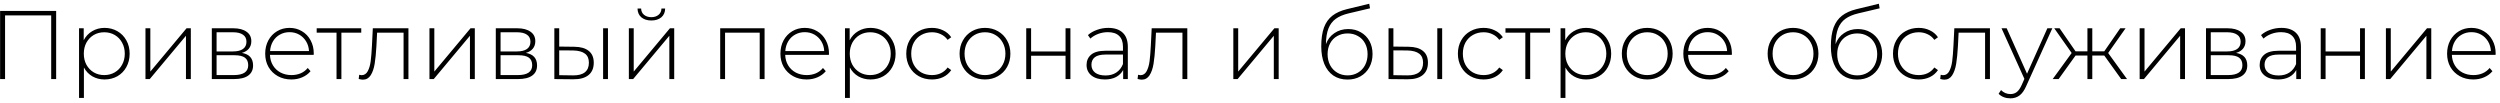 <?xml version="1.0" encoding="UTF-8"?> <svg xmlns="http://www.w3.org/2000/svg" width="411" height="17" viewBox="0 0 411 17" fill="none"> <path d="M9.232 1.8V13H8.416V2.536H0.832V13H0.016V1.8H9.232ZM17.186 4.584C17.965 4.584 18.669 4.765 19.298 5.128C19.927 5.491 20.418 5.992 20.77 6.632C21.133 7.272 21.314 8.003 21.314 8.824C21.314 9.645 21.133 10.381 20.77 11.032C20.418 11.672 19.927 12.173 19.298 12.536C18.669 12.888 17.965 13.064 17.186 13.064C16.45 13.064 15.783 12.893 15.186 12.552C14.589 12.2 14.125 11.715 13.794 11.096V16.104H12.994V4.648H13.762V6.616C14.093 5.976 14.557 5.48 15.154 5.128C15.762 4.765 16.439 4.584 17.186 4.584ZM17.138 12.344C17.778 12.344 18.354 12.195 18.866 11.896C19.378 11.597 19.778 11.181 20.066 10.648C20.365 10.115 20.514 9.507 20.514 8.824C20.514 8.141 20.365 7.533 20.066 7C19.778 6.467 19.378 6.051 18.866 5.752C18.354 5.453 17.778 5.304 17.138 5.304C16.498 5.304 15.922 5.453 15.41 5.752C14.909 6.051 14.509 6.467 14.21 7C13.922 7.533 13.778 8.141 13.778 8.824C13.778 9.507 13.922 10.115 14.21 10.648C14.509 11.181 14.909 11.597 15.41 11.896C15.922 12.195 16.498 12.344 17.138 12.344ZM23.916 4.648H24.715V11.768L30.668 4.648H31.372V13H30.572V5.88L24.619 13H23.916V4.648ZM39.766 8.696C40.992 8.909 41.606 9.597 41.606 10.76C41.606 11.485 41.339 12.04 40.806 12.424C40.283 12.808 39.494 13 38.438 13H34.822V4.648H38.342C39.27 4.648 39.995 4.835 40.518 5.208C41.051 5.571 41.318 6.093 41.318 6.776C41.318 7.267 41.179 7.677 40.902 8.008C40.635 8.328 40.256 8.557 39.766 8.696ZM35.606 8.456H38.294C39.008 8.456 39.558 8.323 39.942 8.056C40.326 7.779 40.518 7.384 40.518 6.872C40.518 6.349 40.326 5.96 39.942 5.704C39.568 5.437 39.019 5.304 38.294 5.304H35.606V8.456ZM38.422 12.344C40.011 12.344 40.806 11.805 40.806 10.728C40.806 10.163 40.624 9.747 40.262 9.48C39.899 9.213 39.328 9.08 38.55 9.08H35.606V12.344H38.422ZM51.567 9.016H44.383C44.404 9.667 44.569 10.248 44.879 10.76C45.188 11.261 45.604 11.651 46.127 11.928C46.66 12.205 47.257 12.344 47.919 12.344C48.463 12.344 48.964 12.248 49.423 12.056C49.892 11.853 50.281 11.56 50.591 11.176L51.055 11.704C50.692 12.141 50.233 12.477 49.679 12.712C49.135 12.947 48.543 13.064 47.903 13.064C47.071 13.064 46.329 12.883 45.679 12.52C45.028 12.157 44.516 11.656 44.143 11.016C43.78 10.376 43.599 9.645 43.599 8.824C43.599 8.013 43.769 7.288 44.111 6.648C44.463 5.997 44.943 5.491 45.551 5.128C46.159 4.765 46.841 4.584 47.599 4.584C48.356 4.584 49.033 4.765 49.631 5.128C50.239 5.48 50.713 5.976 51.055 6.616C51.407 7.256 51.583 7.981 51.583 8.792L51.567 9.016ZM47.599 5.288C47.012 5.288 46.484 5.421 46.015 5.688C45.545 5.944 45.167 6.312 44.879 6.792C44.601 7.261 44.441 7.795 44.399 8.392H50.799C50.767 7.795 50.607 7.261 50.319 6.792C50.031 6.323 49.652 5.955 49.183 5.688C48.713 5.421 48.185 5.288 47.599 5.288ZM59.39 5.368H56.126V13H55.326V5.368H52.062V4.648H59.39V5.368ZM67.147 4.648V13H66.347V5.368H61.995L61.883 7.592C61.819 8.744 61.723 9.709 61.595 10.488C61.467 11.267 61.248 11.896 60.939 12.376C60.629 12.856 60.203 13.096 59.659 13.096C59.499 13.096 59.269 13.059 58.971 12.984L59.051 12.296C59.221 12.339 59.349 12.36 59.435 12.36C59.883 12.36 60.224 12.141 60.459 11.704C60.693 11.267 60.853 10.723 60.939 10.072C61.024 9.421 61.093 8.573 61.147 7.528L61.291 4.648H67.147ZM70.603 4.648H71.403V11.768L77.355 4.648H78.059V13H77.259V5.88L71.307 13H70.603V4.648ZM86.453 8.696C87.68 8.909 88.293 9.597 88.293 10.76C88.293 11.485 88.027 12.04 87.493 12.424C86.971 12.808 86.181 13 85.125 13H81.509V4.648H85.029C85.957 4.648 86.683 4.835 87.205 5.208C87.739 5.571 88.005 6.093 88.005 6.776C88.005 7.267 87.867 7.677 87.589 8.008C87.323 8.328 86.944 8.557 86.453 8.696ZM82.293 8.456H84.981C85.696 8.456 86.245 8.323 86.629 8.056C87.013 7.779 87.205 7.384 87.205 6.872C87.205 6.349 87.013 5.96 86.629 5.704C86.256 5.437 85.707 5.304 84.981 5.304H82.293V8.456ZM85.109 12.344C86.699 12.344 87.493 11.805 87.493 10.728C87.493 10.163 87.312 9.747 86.949 9.48C86.587 9.213 86.016 9.08 85.237 9.08H82.293V12.344H85.109ZM94.43 7.688C95.465 7.699 96.254 7.928 96.798 8.376C97.342 8.813 97.614 9.459 97.614 10.312C97.614 11.197 97.326 11.875 96.75 12.344C96.174 12.813 95.342 13.043 94.254 13.032L91.134 13V4.648H91.934V7.656L94.43 7.688ZM99.15 4.648H99.95V13H99.15V4.648ZM94.222 12.392C95.076 12.403 95.721 12.232 96.158 11.88C96.596 11.528 96.814 11.005 96.814 10.312C96.814 9.64 96.601 9.144 96.174 8.824C95.748 8.493 95.097 8.317 94.222 8.296L91.934 8.28V12.36L94.222 12.392ZM103.384 4.648H104.184V11.768L110.136 4.648H110.84V13H110.04V5.88L104.088 13H103.384V4.648ZM107.08 3.368C106.408 3.368 105.864 3.197 105.448 2.856C105.032 2.504 104.819 2.019 104.808 1.4H105.4C105.411 1.837 105.571 2.184 105.88 2.44C106.2 2.696 106.6 2.824 107.08 2.824C107.56 2.824 107.955 2.696 108.264 2.44C108.574 2.184 108.734 1.837 108.744 1.4H109.352C109.342 2.019 109.128 2.504 108.712 2.856C108.296 3.197 107.752 3.368 107.08 3.368ZM125.696 4.648V13H124.896V5.368H119.2V13H118.4V4.648H125.696ZM136.27 9.016H129.086C129.107 9.667 129.273 10.248 129.582 10.76C129.891 11.261 130.307 11.651 130.83 11.928C131.363 12.205 131.961 12.344 132.622 12.344C133.166 12.344 133.667 12.248 134.126 12.056C134.595 11.853 134.985 11.56 135.294 11.176L135.758 11.704C135.395 12.141 134.937 12.477 134.382 12.712C133.838 12.947 133.246 13.064 132.606 13.064C131.774 13.064 131.033 12.883 130.382 12.52C129.731 12.157 129.219 11.656 128.846 11.016C128.483 10.376 128.302 9.645 128.302 8.824C128.302 8.013 128.473 7.288 128.814 6.648C129.166 5.997 129.646 5.491 130.254 5.128C130.862 4.765 131.545 4.584 132.302 4.584C133.059 4.584 133.737 4.765 134.334 5.128C134.942 5.48 135.417 5.976 135.758 6.616C136.11 7.256 136.286 7.981 136.286 8.792L136.27 9.016ZM132.302 5.288C131.715 5.288 131.187 5.421 130.718 5.688C130.249 5.944 129.87 6.312 129.582 6.792C129.305 7.261 129.145 7.795 129.102 8.392H135.502C135.47 7.795 135.31 7.261 135.022 6.792C134.734 6.323 134.355 5.955 133.886 5.688C133.417 5.421 132.889 5.288 132.302 5.288ZM143.108 4.584C143.887 4.584 144.591 4.765 145.22 5.128C145.849 5.491 146.34 5.992 146.692 6.632C147.055 7.272 147.236 8.003 147.236 8.824C147.236 9.645 147.055 10.381 146.692 11.032C146.34 11.672 145.849 12.173 145.22 12.536C144.591 12.888 143.887 13.064 143.108 13.064C142.372 13.064 141.705 12.893 141.108 12.552C140.511 12.2 140.047 11.715 139.716 11.096V16.104H138.916V4.648H139.684V6.616C140.015 5.976 140.479 5.48 141.076 5.128C141.684 4.765 142.361 4.584 143.108 4.584ZM143.06 12.344C143.7 12.344 144.276 12.195 144.788 11.896C145.3 11.597 145.7 11.181 145.988 10.648C146.287 10.115 146.436 9.507 146.436 8.824C146.436 8.141 146.287 7.533 145.988 7C145.7 6.467 145.3 6.051 144.788 5.752C144.276 5.453 143.7 5.304 143.06 5.304C142.42 5.304 141.844 5.453 141.332 5.752C140.831 6.051 140.431 6.467 140.132 7C139.844 7.533 139.7 8.141 139.7 8.824C139.7 9.507 139.844 10.115 140.132 10.648C140.431 11.181 140.831 11.597 141.332 11.896C141.844 12.195 142.42 12.344 143.06 12.344ZM153.213 13.064C152.403 13.064 151.677 12.883 151.037 12.52C150.397 12.157 149.896 11.656 149.533 11.016C149.171 10.365 148.989 9.635 148.989 8.824C148.989 8.003 149.171 7.272 149.533 6.632C149.896 5.981 150.397 5.48 151.037 5.128C151.677 4.765 152.403 4.584 153.213 4.584C153.885 4.584 154.493 4.717 155.037 4.984C155.592 5.24 156.04 5.619 156.381 6.12L155.789 6.552C155.491 6.136 155.117 5.827 154.669 5.624C154.232 5.411 153.747 5.304 153.213 5.304C152.563 5.304 151.976 5.453 151.453 5.752C150.941 6.04 150.536 6.451 150.237 6.984C149.949 7.517 149.805 8.131 149.805 8.824C149.805 9.517 149.949 10.131 150.237 10.664C150.536 11.197 150.941 11.613 151.453 11.912C151.976 12.2 152.563 12.344 153.213 12.344C153.747 12.344 154.232 12.243 154.669 12.04C155.117 11.827 155.491 11.512 155.789 11.096L156.381 11.528C156.04 12.029 155.592 12.413 155.037 12.68C154.493 12.936 153.885 13.064 153.213 13.064ZM161.931 13.064C161.142 13.064 160.427 12.883 159.787 12.52C159.158 12.157 158.662 11.656 158.299 11.016C157.936 10.365 157.755 9.635 157.755 8.824C157.755 8.013 157.936 7.288 158.299 6.648C158.662 5.997 159.158 5.491 159.787 5.128C160.427 4.765 161.142 4.584 161.931 4.584C162.72 4.584 163.43 4.765 164.059 5.128C164.699 5.491 165.2 5.997 165.563 6.648C165.926 7.288 166.107 8.013 166.107 8.824C166.107 9.635 165.926 10.365 165.563 11.016C165.2 11.656 164.699 12.157 164.059 12.52C163.43 12.883 162.72 13.064 161.931 13.064ZM161.931 12.344C162.571 12.344 163.142 12.195 163.643 11.896C164.155 11.597 164.555 11.181 164.843 10.648C165.142 10.115 165.291 9.507 165.291 8.824C165.291 8.141 165.142 7.533 164.843 7C164.555 6.467 164.155 6.051 163.643 5.752C163.142 5.453 162.571 5.304 161.931 5.304C161.291 5.304 160.715 5.453 160.203 5.752C159.702 6.051 159.302 6.467 159.003 7C158.715 7.533 158.571 8.141 158.571 8.824C158.571 9.507 158.715 10.115 159.003 10.648C159.302 11.181 159.702 11.597 160.203 11.896C160.715 12.195 161.291 12.344 161.931 12.344ZM168.712 4.648H169.512V8.456H175.176V4.648H175.976V13H175.176V9.16H169.512V13H168.712V4.648ZM182.199 4.584C183.234 4.584 184.028 4.851 184.583 5.384C185.138 5.907 185.415 6.68 185.415 7.704V13H184.647V11.512C184.38 12.003 183.991 12.387 183.479 12.664C182.967 12.931 182.354 13.064 181.639 13.064C180.711 13.064 179.975 12.845 179.431 12.408C178.898 11.971 178.631 11.395 178.631 10.68C178.631 9.987 178.876 9.427 179.367 9C179.868 8.563 180.663 8.344 181.751 8.344H184.615V7.672C184.615 6.893 184.402 6.301 183.975 5.896C183.559 5.491 182.946 5.288 182.135 5.288C181.58 5.288 181.047 5.384 180.535 5.576C180.034 5.768 179.607 6.024 179.255 6.344L178.855 5.768C179.271 5.395 179.772 5.107 180.359 4.904C180.946 4.691 181.559 4.584 182.199 4.584ZM181.751 12.408C182.444 12.408 183.031 12.248 183.511 11.928C184.002 11.608 184.37 11.144 184.615 10.536V8.968H181.767C180.946 8.968 180.348 9.117 179.975 9.416C179.612 9.715 179.431 10.125 179.431 10.648C179.431 11.192 179.634 11.624 180.039 11.944C180.444 12.253 181.015 12.408 181.751 12.408ZM195.194 4.648V13H194.394V5.368H190.042L189.93 7.592C189.866 8.744 189.77 9.709 189.642 10.488C189.514 11.267 189.295 11.896 188.986 12.376C188.676 12.856 188.25 13.096 187.706 13.096C187.546 13.096 187.316 13.059 187.018 12.984L187.098 12.296C187.268 12.339 187.396 12.36 187.482 12.36C187.93 12.36 188.271 12.141 188.506 11.704C188.74 11.267 188.9 10.723 188.986 10.072C189.071 9.421 189.14 8.573 189.194 7.528L189.338 4.648H195.194ZM202.759 4.648H203.559V11.768L209.511 4.648H210.215V13H209.415V5.88L203.463 13H202.759V4.648ZM221.647 4.776C222.426 4.776 223.114 4.952 223.711 5.304C224.319 5.645 224.794 6.125 225.135 6.744C225.476 7.363 225.647 8.077 225.647 8.888C225.647 9.699 225.471 10.424 225.119 11.064C224.778 11.693 224.292 12.189 223.663 12.552C223.044 12.904 222.335 13.08 221.535 13.08C220.618 13.08 219.834 12.856 219.183 12.408C218.543 11.96 218.052 11.325 217.711 10.504C217.38 9.683 217.215 8.723 217.215 7.624C217.215 6.376 217.364 5.341 217.663 4.52C217.972 3.699 218.431 3.053 219.039 2.584C219.658 2.104 220.447 1.747 221.407 1.512L225.103 0.616L225.231 1.368L221.711 2.2C220.847 2.403 220.143 2.701 219.599 3.096C219.066 3.48 218.666 4.008 218.399 4.68C218.132 5.352 217.994 6.211 217.983 7.256C218.26 6.488 218.724 5.885 219.375 5.448C220.026 5 220.783 4.776 221.647 4.776ZM221.551 12.392C222.18 12.392 222.746 12.243 223.247 11.944C223.748 11.645 224.138 11.235 224.415 10.712C224.692 10.179 224.831 9.576 224.831 8.904C224.831 8.232 224.692 7.64 224.415 7.128C224.138 6.605 223.748 6.205 223.247 5.928C222.756 5.64 222.191 5.496 221.551 5.496C220.911 5.496 220.34 5.64 219.839 5.928C219.338 6.205 218.948 6.605 218.671 7.128C218.394 7.64 218.255 8.232 218.255 8.904C218.255 9.576 218.394 10.179 218.671 10.712C218.948 11.235 219.338 11.645 219.839 11.944C220.34 12.243 220.911 12.392 221.551 12.392ZM231.571 7.688C232.606 7.699 233.395 7.928 233.939 8.376C234.483 8.813 234.755 9.459 234.755 10.312C234.755 11.197 234.467 11.875 233.891 12.344C233.315 12.813 232.483 13.043 231.395 13.032L228.275 13V4.648H229.075V7.656L231.571 7.688ZM236.291 4.648H237.091V13H236.291V4.648ZM231.363 12.392C232.216 12.403 232.862 12.232 233.299 11.88C233.736 11.528 233.955 11.005 233.955 10.312C233.955 9.64 233.742 9.144 233.315 8.824C232.888 8.493 232.238 8.317 231.363 8.296L229.075 8.28V12.36L231.363 12.392ZM243.901 13.064C243.09 13.064 242.365 12.883 241.725 12.52C241.085 12.157 240.584 11.656 240.221 11.016C239.858 10.365 239.677 9.635 239.677 8.824C239.677 8.003 239.858 7.272 240.221 6.632C240.584 5.981 241.085 5.48 241.725 5.128C242.365 4.765 243.09 4.584 243.901 4.584C244.573 4.584 245.181 4.717 245.725 4.984C246.28 5.24 246.728 5.619 247.069 6.12L246.477 6.552C246.178 6.136 245.805 5.827 245.357 5.624C244.92 5.411 244.434 5.304 243.901 5.304C243.25 5.304 242.664 5.453 242.141 5.752C241.629 6.04 241.224 6.451 240.925 6.984C240.637 7.517 240.493 8.131 240.493 8.824C240.493 9.517 240.637 10.131 240.925 10.664C241.224 11.197 241.629 11.613 242.141 11.912C242.664 12.2 243.25 12.344 243.901 12.344C244.434 12.344 244.92 12.243 245.357 12.04C245.805 11.827 246.178 11.512 246.477 11.096L247.069 11.528C246.728 12.029 246.28 12.413 245.725 12.68C245.181 12.936 244.573 13.064 243.901 13.064ZM254.828 5.368H251.564V13H250.764V5.368H247.5V4.648H254.828V5.368ZM260.749 4.584C261.527 4.584 262.231 4.765 262.861 5.128C263.49 5.491 263.981 5.992 264.333 6.632C264.695 7.272 264.877 8.003 264.877 8.824C264.877 9.645 264.695 10.381 264.333 11.032C263.981 11.672 263.49 12.173 262.861 12.536C262.231 12.888 261.527 13.064 260.749 13.064C260.013 13.064 259.346 12.893 258.749 12.552C258.151 12.2 257.687 11.715 257.357 11.096V16.104H256.557V4.648H257.325V6.616C257.655 5.976 258.119 5.48 258.717 5.128C259.325 4.765 260.002 4.584 260.749 4.584ZM260.701 12.344C261.341 12.344 261.917 12.195 262.429 11.896C262.941 11.597 263.341 11.181 263.628 10.648C263.927 10.115 264.077 9.507 264.077 8.824C264.077 8.141 263.927 7.533 263.628 7C263.341 6.467 262.941 6.051 262.429 5.752C261.917 5.453 261.341 5.304 260.701 5.304C260.061 5.304 259.485 5.453 258.973 5.752C258.471 6.051 258.071 6.467 257.773 7C257.485 7.533 257.341 8.141 257.341 8.824C257.341 9.507 257.485 10.115 257.773 10.648C258.071 11.181 258.471 11.597 258.973 11.896C259.485 12.195 260.061 12.344 260.701 12.344ZM270.806 13.064C270.017 13.064 269.302 12.883 268.662 12.52C268.033 12.157 267.537 11.656 267.174 11.016C266.811 10.365 266.63 9.635 266.63 8.824C266.63 8.013 266.811 7.288 267.174 6.648C267.537 5.997 268.033 5.491 268.662 5.128C269.302 4.765 270.017 4.584 270.806 4.584C271.595 4.584 272.305 4.765 272.934 5.128C273.574 5.491 274.075 5.997 274.438 6.648C274.801 7.288 274.982 8.013 274.982 8.824C274.982 9.635 274.801 10.365 274.438 11.016C274.075 11.656 273.574 12.157 272.934 12.52C272.305 12.883 271.595 13.064 270.806 13.064ZM270.806 12.344C271.446 12.344 272.017 12.195 272.518 11.896C273.03 11.597 273.43 11.181 273.718 10.648C274.017 10.115 274.166 9.507 274.166 8.824C274.166 8.141 274.017 7.533 273.718 7C273.43 6.467 273.03 6.051 272.518 5.752C272.017 5.453 271.446 5.304 270.806 5.304C270.166 5.304 269.59 5.453 269.078 5.752C268.577 6.051 268.177 6.467 267.878 7C267.59 7.533 267.446 8.141 267.446 8.824C267.446 9.507 267.59 10.115 267.878 10.648C268.177 11.181 268.577 11.597 269.078 11.896C269.59 12.195 270.166 12.344 270.806 12.344ZM284.707 9.016H277.523C277.545 9.667 277.71 10.248 278.019 10.76C278.329 11.261 278.745 11.651 279.267 11.928C279.801 12.205 280.398 12.344 281.059 12.344C281.603 12.344 282.105 12.248 282.563 12.056C283.033 11.853 283.422 11.56 283.731 11.176L284.195 11.704C283.833 12.141 283.374 12.477 282.819 12.712C282.275 12.947 281.683 13.064 281.043 13.064C280.211 13.064 279.47 12.883 278.819 12.52C278.169 12.157 277.657 11.656 277.283 11.016C276.921 10.376 276.739 9.645 276.739 8.824C276.739 8.013 276.91 7.288 277.251 6.648C277.603 5.997 278.083 5.491 278.691 5.128C279.299 4.765 279.982 4.584 280.739 4.584C281.497 4.584 282.174 4.765 282.771 5.128C283.379 5.48 283.854 5.976 284.195 6.616C284.547 7.256 284.723 7.981 284.723 8.792L284.707 9.016ZM280.739 5.288C280.153 5.288 279.625 5.421 279.155 5.688C278.686 5.944 278.307 6.312 278.019 6.792C277.742 7.261 277.582 7.795 277.539 8.392H283.939C283.907 7.795 283.747 7.261 283.459 6.792C283.171 6.323 282.793 5.955 282.323 5.688C281.854 5.421 281.326 5.288 280.739 5.288ZM294.775 13.064C293.985 13.064 293.271 12.883 292.631 12.52C292.001 12.157 291.505 11.656 291.143 11.016C290.78 10.365 290.599 9.635 290.599 8.824C290.599 8.013 290.78 7.288 291.143 6.648C291.505 5.997 292.001 5.491 292.631 5.128C293.271 4.765 293.985 4.584 294.775 4.584C295.564 4.584 296.273 4.765 296.903 5.128C297.543 5.491 298.044 5.997 298.407 6.648C298.769 7.288 298.951 8.013 298.951 8.824C298.951 9.635 298.769 10.365 298.407 11.016C298.044 11.656 297.543 12.157 296.903 12.52C296.273 12.883 295.564 13.064 294.775 13.064ZM294.775 12.344C295.415 12.344 295.985 12.195 296.487 11.896C296.999 11.597 297.399 11.181 297.687 10.648C297.985 10.115 298.135 9.507 298.135 8.824C298.135 8.141 297.985 7.533 297.687 7C297.399 6.467 296.999 6.051 296.487 5.752C295.985 5.453 295.415 5.304 294.775 5.304C294.135 5.304 293.559 5.453 293.047 5.752C292.545 6.051 292.145 6.467 291.847 7C291.559 7.533 291.415 8.141 291.415 8.824C291.415 9.507 291.559 10.115 291.847 10.648C292.145 11.181 292.545 11.597 293.047 11.896C293.559 12.195 294.135 12.344 294.775 12.344ZM305.428 4.776C306.207 4.776 306.895 4.952 307.492 5.304C308.1 5.645 308.575 6.125 308.916 6.744C309.257 7.363 309.428 8.077 309.428 8.888C309.428 9.699 309.252 10.424 308.9 11.064C308.559 11.693 308.073 12.189 307.444 12.552C306.825 12.904 306.116 13.08 305.316 13.08C304.399 13.08 303.615 12.856 302.964 12.408C302.324 11.96 301.833 11.325 301.492 10.504C301.161 9.683 300.996 8.723 300.996 7.624C300.996 6.376 301.145 5.341 301.444 4.52C301.753 3.699 302.212 3.053 302.82 2.584C303.439 2.104 304.228 1.747 305.188 1.512L308.884 0.616L309.012 1.368L305.492 2.2C304.628 2.403 303.924 2.701 303.38 3.096C302.847 3.48 302.447 4.008 302.18 4.68C301.913 5.352 301.775 6.211 301.764 7.256C302.041 6.488 302.505 5.885 303.156 5.448C303.807 5 304.564 4.776 305.428 4.776ZM305.332 12.392C305.961 12.392 306.527 12.243 307.028 11.944C307.529 11.645 307.919 11.235 308.196 10.712C308.473 10.179 308.612 9.576 308.612 8.904C308.612 8.232 308.473 7.64 308.196 7.128C307.919 6.605 307.529 6.205 307.028 5.928C306.537 5.64 305.972 5.496 305.332 5.496C304.692 5.496 304.121 5.64 303.62 5.928C303.119 6.205 302.729 6.605 302.452 7.128C302.175 7.64 302.036 8.232 302.036 8.904C302.036 9.576 302.175 10.179 302.452 10.712C302.729 11.235 303.119 11.645 303.62 11.944C304.121 12.243 304.692 12.392 305.332 12.392ZM315.432 13.064C314.621 13.064 313.896 12.883 313.256 12.52C312.616 12.157 312.115 11.656 311.752 11.016C311.389 10.365 311.208 9.635 311.208 8.824C311.208 8.003 311.389 7.272 311.752 6.632C312.115 5.981 312.616 5.48 313.256 5.128C313.896 4.765 314.621 4.584 315.432 4.584C316.104 4.584 316.712 4.717 317.256 4.984C317.811 5.24 318.259 5.619 318.6 6.12L318.008 6.552C317.709 6.136 317.336 5.827 316.888 5.624C316.451 5.411 315.965 5.304 315.432 5.304C314.781 5.304 314.195 5.453 313.672 5.752C313.16 6.04 312.755 6.451 312.456 6.984C312.168 7.517 312.024 8.131 312.024 8.824C312.024 9.517 312.168 10.131 312.456 10.664C312.755 11.197 313.16 11.613 313.672 11.912C314.195 12.2 314.781 12.344 315.432 12.344C315.965 12.344 316.451 12.243 316.888 12.04C317.336 11.827 317.709 11.512 318.008 11.096L318.6 11.528C318.259 12.029 317.811 12.413 317.256 12.68C316.712 12.936 316.104 13.064 315.432 13.064ZM327.147 4.648V13H326.347V5.368H321.995L321.883 7.592C321.819 8.744 321.723 9.709 321.595 10.488C321.467 11.267 321.248 11.896 320.939 12.376C320.629 12.856 320.203 13.096 319.659 13.096C319.499 13.096 319.269 13.059 318.971 12.984L319.051 12.296C319.221 12.339 319.349 12.36 319.435 12.36C319.883 12.36 320.224 12.141 320.459 11.704C320.693 11.267 320.853 10.723 320.939 10.072C321.024 9.421 321.093 8.573 321.147 7.528L321.291 4.648H327.147ZM337.403 4.648L333.115 14.136C332.795 14.872 332.422 15.395 331.995 15.704C331.579 16.013 331.083 16.168 330.507 16.168C330.123 16.168 329.76 16.104 329.419 15.976C329.088 15.848 328.806 15.661 328.571 15.416L328.971 14.808C329.398 15.245 329.915 15.464 330.523 15.464C330.928 15.464 331.275 15.352 331.563 15.128C331.851 14.904 332.118 14.52 332.363 13.976L332.811 12.968L329.051 4.648H329.899L333.243 12.12L336.587 4.648H337.403ZM345.941 9.128H343.973V13H343.173V9.128H341.221L338.437 13H337.461L340.581 8.712L337.717 4.648H338.597L341.221 8.44H343.173V4.648H343.973V8.44H345.941L348.565 4.648H349.445L346.581 8.712L349.685 13H348.725L345.941 9.128ZM351.759 4.648H352.559V11.768L358.511 4.648H359.215V13H358.415V5.88L352.463 13H351.759V4.648ZM367.61 8.696C368.836 8.909 369.45 9.597 369.45 10.76C369.45 11.485 369.183 12.04 368.65 12.424C368.127 12.808 367.338 13 366.282 13H362.666V4.648H366.186C367.114 4.648 367.839 4.835 368.362 5.208C368.895 5.571 369.161 6.093 369.161 6.776C369.161 7.267 369.023 7.677 368.746 8.008C368.479 8.328 368.1 8.557 367.61 8.696ZM363.45 8.456H366.138C366.852 8.456 367.402 8.323 367.786 8.056C368.17 7.779 368.362 7.384 368.362 6.872C368.362 6.349 368.17 5.96 367.786 5.704C367.412 5.437 366.863 5.304 366.138 5.304H363.45V8.456ZM366.266 12.344C367.855 12.344 368.65 11.805 368.65 10.728C368.65 10.163 368.468 9.747 368.106 9.48C367.743 9.213 367.172 9.08 366.394 9.08H363.45V12.344H366.266ZM375.059 4.584C376.093 4.584 376.888 4.851 377.443 5.384C377.997 5.907 378.275 6.68 378.275 7.704V13H377.507V11.512C377.24 12.003 376.851 12.387 376.339 12.664C375.827 12.931 375.213 13.064 374.499 13.064C373.571 13.064 372.835 12.845 372.291 12.408C371.757 11.971 371.491 11.395 371.491 10.68C371.491 9.987 371.736 9.427 372.227 9C372.728 8.563 373.523 8.344 374.611 8.344H377.475V7.672C377.475 6.893 377.261 6.301 376.835 5.896C376.419 5.491 375.805 5.288 374.995 5.288C374.44 5.288 373.907 5.384 373.395 5.576C372.893 5.768 372.467 6.024 372.115 6.344L371.715 5.768C372.131 5.395 372.632 5.107 373.219 4.904C373.805 4.691 374.419 4.584 375.059 4.584ZM374.611 12.408C375.304 12.408 375.891 12.248 376.371 11.928C376.861 11.608 377.229 11.144 377.475 10.536V8.968H374.627C373.805 8.968 373.208 9.117 372.835 9.416C372.472 9.715 372.291 10.125 372.291 10.648C372.291 11.192 372.493 11.624 372.899 11.944C373.304 12.253 373.875 12.408 374.611 12.408ZM381.525 4.648H382.325V8.456H387.989V4.648H388.789V13H387.989V9.16H382.325V13H381.525V4.648ZM392.244 4.648H393.044V11.768L398.996 4.648H399.7V13H398.9V5.88L392.948 13H392.244V4.648ZM410.27 9.016H403.086C403.107 9.667 403.273 10.248 403.582 10.76C403.891 11.261 404.307 11.651 404.83 11.928C405.363 12.205 405.961 12.344 406.622 12.344C407.166 12.344 407.667 12.248 408.126 12.056C408.595 11.853 408.985 11.56 409.294 11.176L409.758 11.704C409.395 12.141 408.937 12.477 408.382 12.712C407.838 12.947 407.246 13.064 406.606 13.064C405.774 13.064 405.033 12.883 404.382 12.52C403.731 12.157 403.219 11.656 402.846 11.016C402.483 10.376 402.302 9.645 402.302 8.824C402.302 8.013 402.473 7.288 402.814 6.648C403.166 5.997 403.646 5.491 404.254 5.128C404.862 4.765 405.545 4.584 406.302 4.584C407.059 4.584 407.737 4.765 408.334 5.128C408.942 5.48 409.417 5.976 409.758 6.616C410.11 7.256 410.286 7.981 410.286 8.792L410.27 9.016ZM406.302 5.288C405.715 5.288 405.187 5.421 404.718 5.688C404.249 5.944 403.87 6.312 403.582 6.792C403.305 7.261 403.145 7.795 403.102 8.392H409.502C409.47 7.795 409.31 7.261 409.022 6.792C408.734 6.323 408.355 5.955 407.886 5.688C407.417 5.421 406.889 5.288 406.302 5.288Z" fill="black"></path> </svg> 